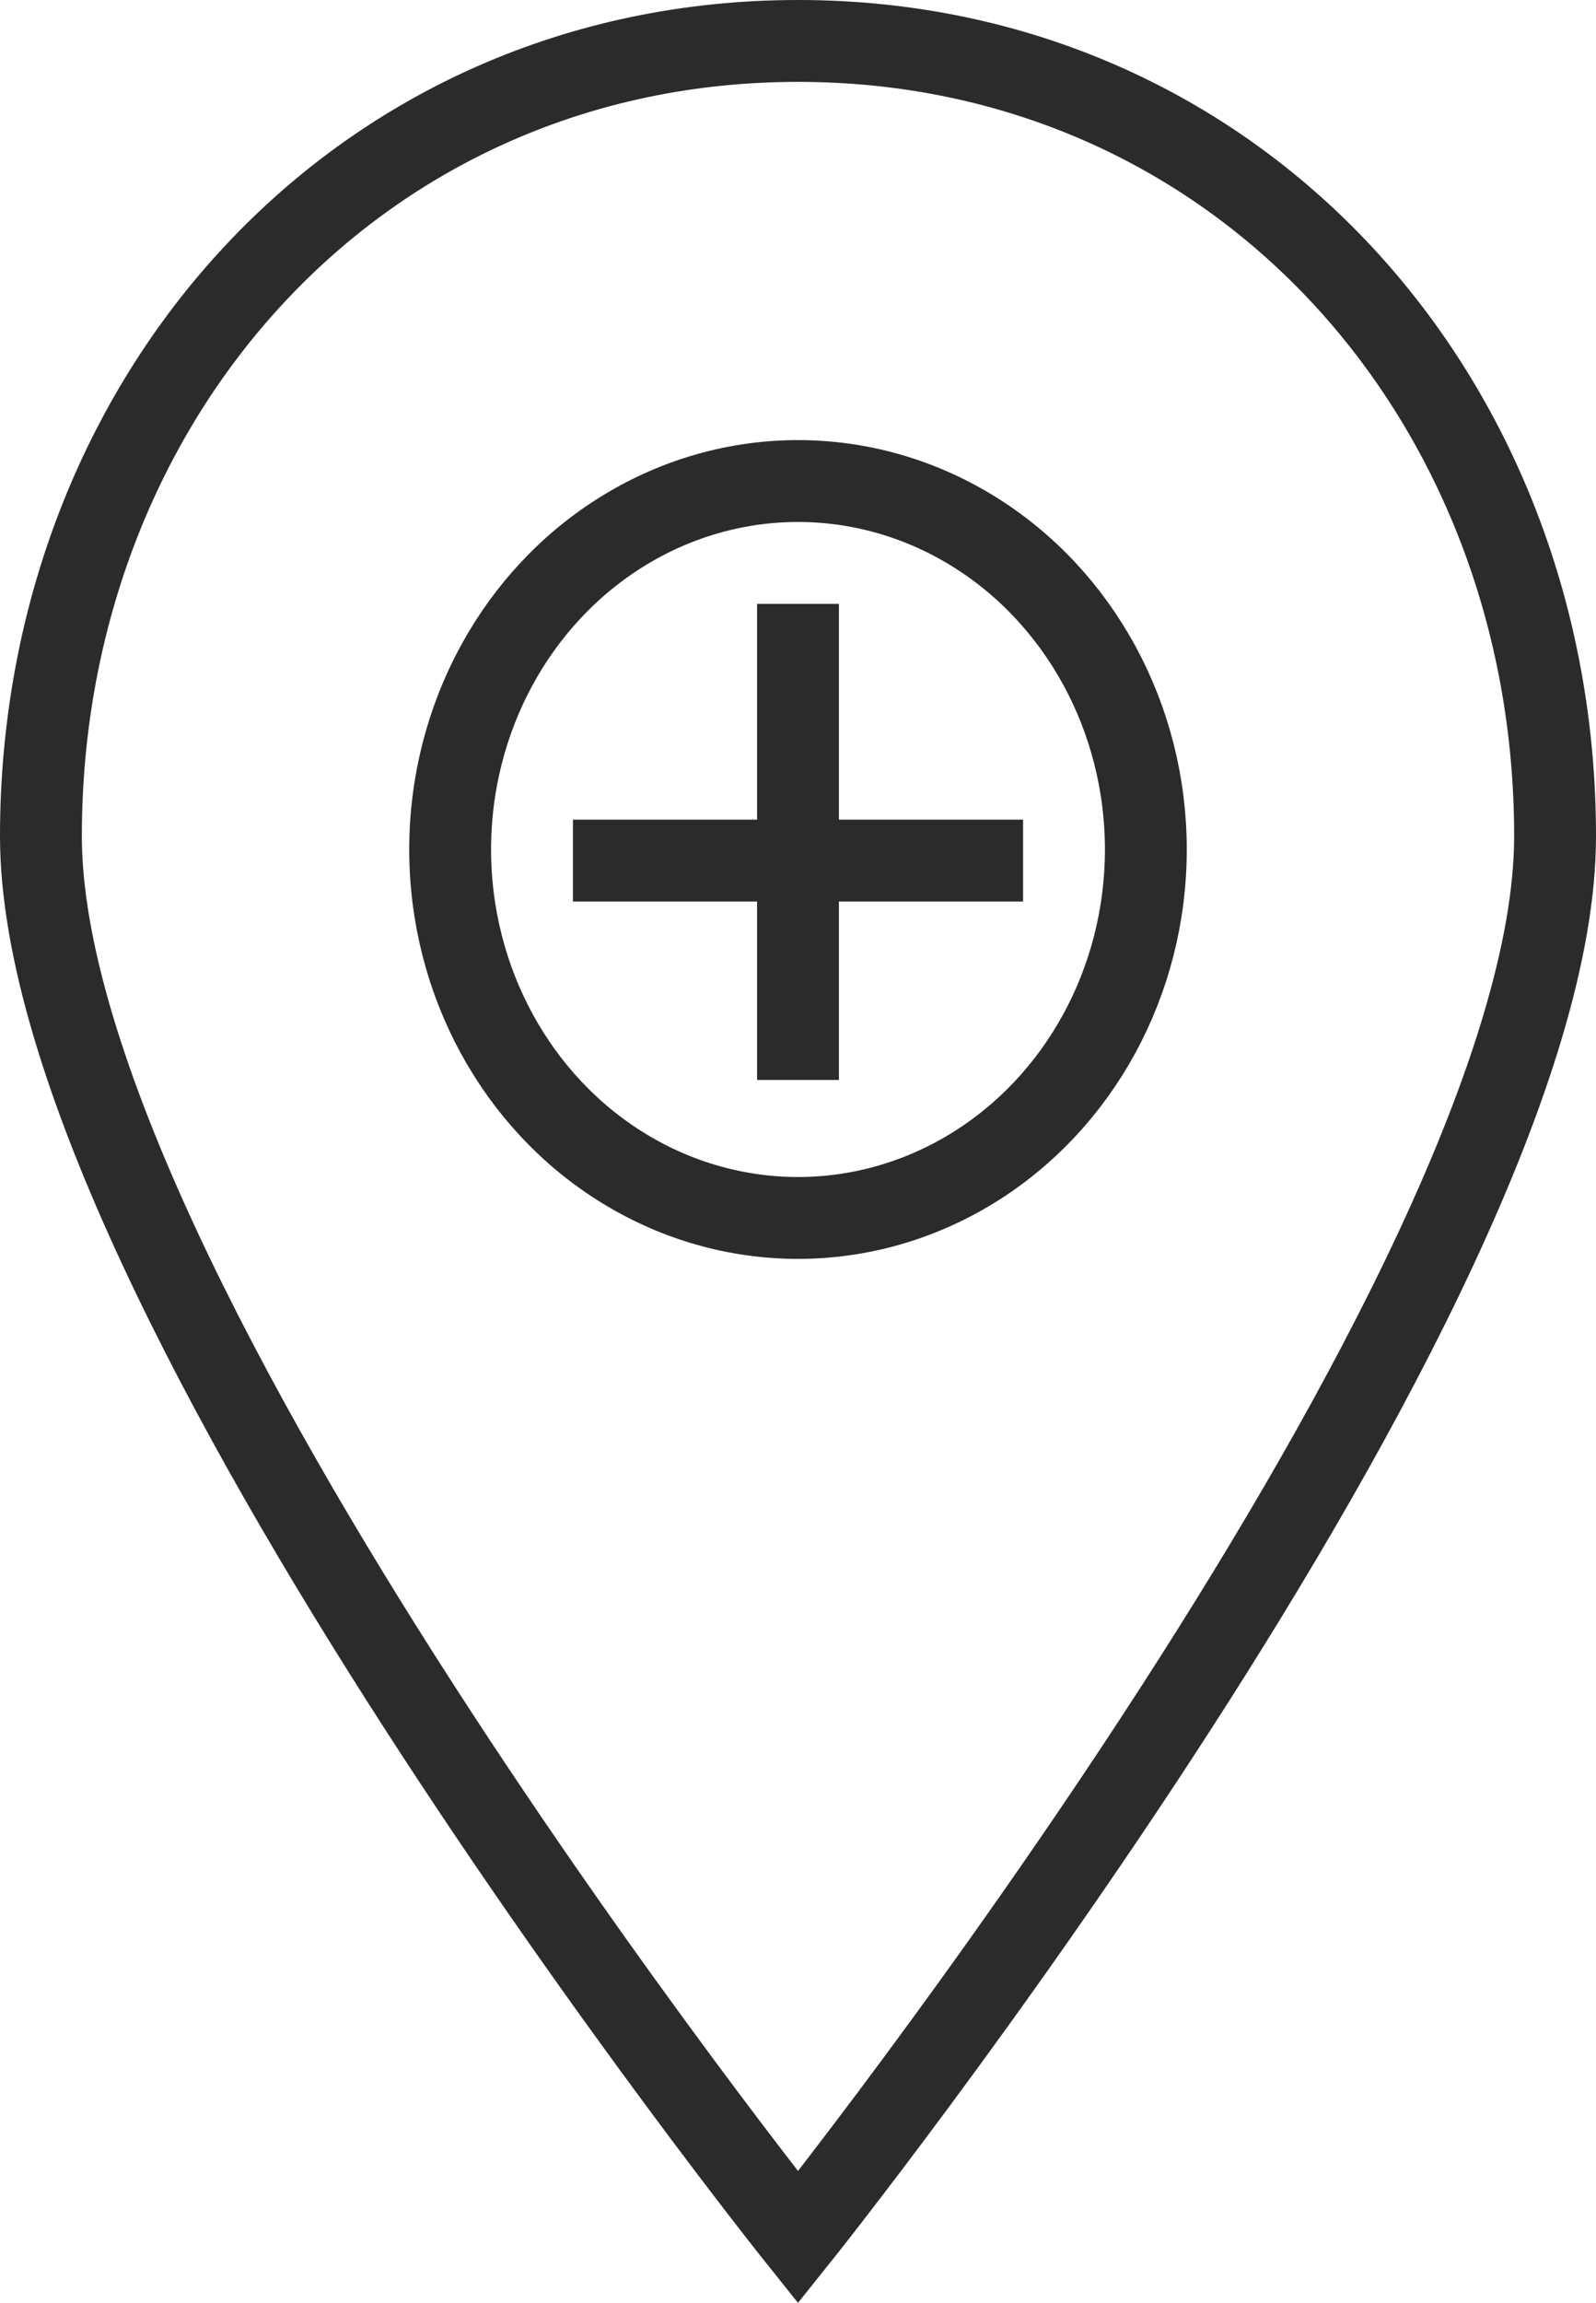 <svg xmlns="http://www.w3.org/2000/svg" width="39" height="56.251" viewBox="0 0 39 56.251"><defs><style>.a{isolation:isolate;}.b,.c{fill:none;stroke:#2b2b2b;stroke-width:2px;}.b{stroke-miterlimit:10;}</style></defs><g class="a" transform="translate(-1708.534 -389.803)"><ellipse class="b" cx="8.5" cy="9" rx="8.5" ry="9" transform="translate(1719.534 401.553)"/><path class="b" d="M1746.534,410.228c0,11.1-18.5,34.225-18.5,34.225s-18.5-23.125-18.5-34.225c0-10.728,7.772-19.425,18.5-19.425S1746.534,399.5,1746.534,410.228Z" transform="translate(0 0)"/><path class="c" d="M0,0V11.629" transform="translate(1728.034 404.553)"/><line class="b" x2="11" transform="translate(1722.534 410.824)"/></g></svg>
